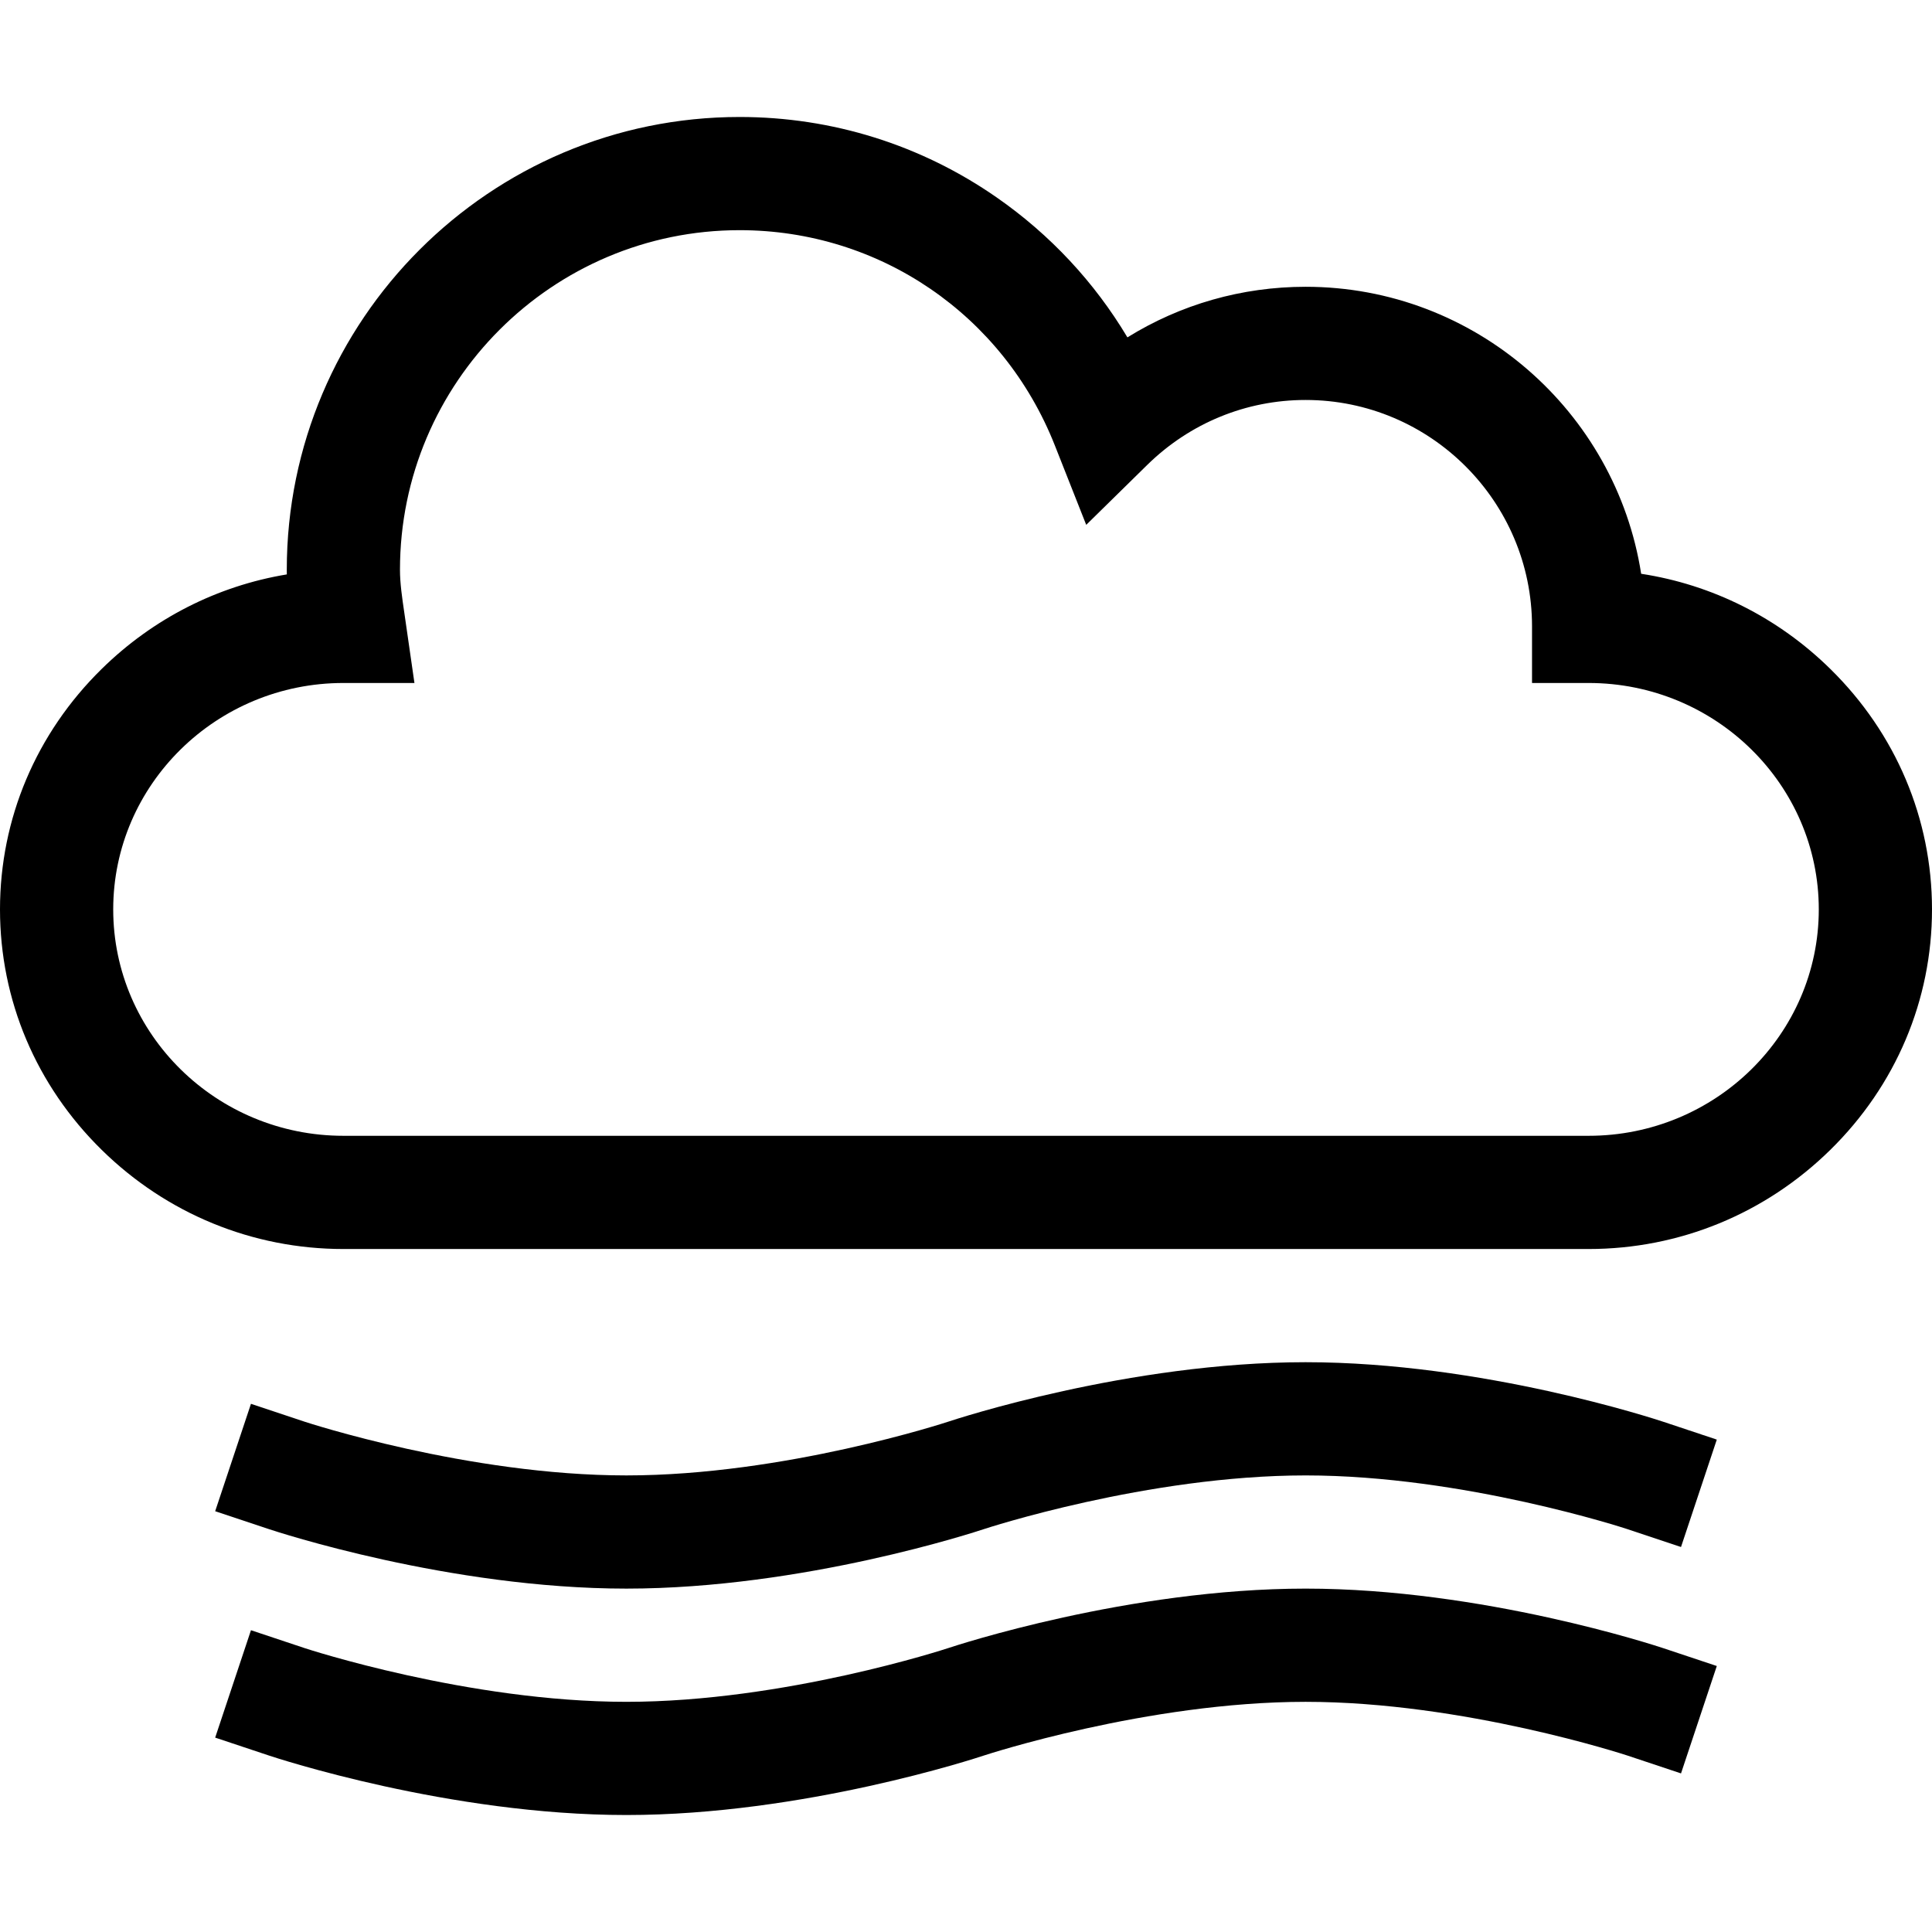 <svg width="80" height="80" viewBox="0 0 80 80" fill="none" xmlns="http://www.w3.org/2000/svg">
<g clip-path="url(#clip0_570_5456)">
<path d="M65.781 51.719H14.219C10.461 51.719 6.907 50.261 4.212 47.615C1.496 44.948 0 41.411 0 37.656C0 33.901 1.496 30.364 4.212 27.698C6.339 25.609 9.002 24.261 11.877 23.785C11.876 23.722 11.875 23.658 11.875 23.594C11.875 13.255 20.286 4.844 30.625 4.844C34.459 4.844 38.144 5.998 41.28 8.182C43.488 9.719 45.322 11.688 46.684 13.97C48.884 12.605 51.422 11.875 54.062 11.875C61.076 11.875 66.907 17.035 67.957 23.759C70.896 24.209 73.62 25.568 75.788 27.698C78.504 30.364 80 33.901 80 37.656C80 41.411 78.504 44.948 75.788 47.615C73.093 50.261 69.539 51.719 65.781 51.719ZM14.219 28.281C8.963 28.281 4.688 32.487 4.688 37.656C4.688 42.826 8.963 47.031 14.219 47.031H65.781C71.037 47.031 75.312 42.826 75.312 37.656C75.312 32.487 71.037 28.281 65.781 28.281H63.438V25.938C63.438 20.768 59.232 16.562 54.062 16.562C51.599 16.562 49.269 17.519 47.501 19.255L44.978 21.733L43.679 18.444C41.54 13.03 36.416 9.531 30.625 9.531C22.871 9.531 16.562 15.84 16.562 23.594C16.562 24.148 16.649 24.743 16.742 25.374L17.161 28.281H14.219Z" fill="black"/>
<path d="M25.937 65.781C18.61 65.781 11.435 63.418 11.134 63.317L8.91 62.576L10.392 58.129L12.615 58.87C12.682 58.892 19.389 61.094 25.937 61.094C32.485 61.094 39.193 58.892 39.26 58.87C39.56 58.77 46.735 56.406 54.062 56.406C61.389 56.406 68.564 58.77 68.866 58.87L71.089 59.611L69.607 64.058L67.384 63.317C67.318 63.295 60.61 61.094 54.062 61.094C47.514 61.094 40.807 63.295 40.739 63.318C40.439 63.418 33.264 65.781 25.937 65.781Z" fill="black"/>
<path d="M25.937 75.156C18.61 75.156 11.435 72.793 11.134 72.692L8.91 71.951L10.392 67.504L12.615 68.245C12.682 68.267 19.389 70.469 25.937 70.469C32.485 70.469 39.193 68.267 39.26 68.245C39.56 68.145 46.735 65.781 54.062 65.781C61.389 65.781 68.564 68.145 68.866 68.245L71.089 68.986L69.607 73.433L67.384 72.692C67.318 72.671 60.61 70.469 54.062 70.469C47.514 70.469 40.807 72.671 40.739 72.693C40.439 72.793 33.264 75.156 25.937 75.156Z" fill="black"/>
</g>
<defs>
<clipPath id="clip0_570_5456">
<rect width="80" height="80" fill="white"/>
</clipPath>
</defs>
</svg>
